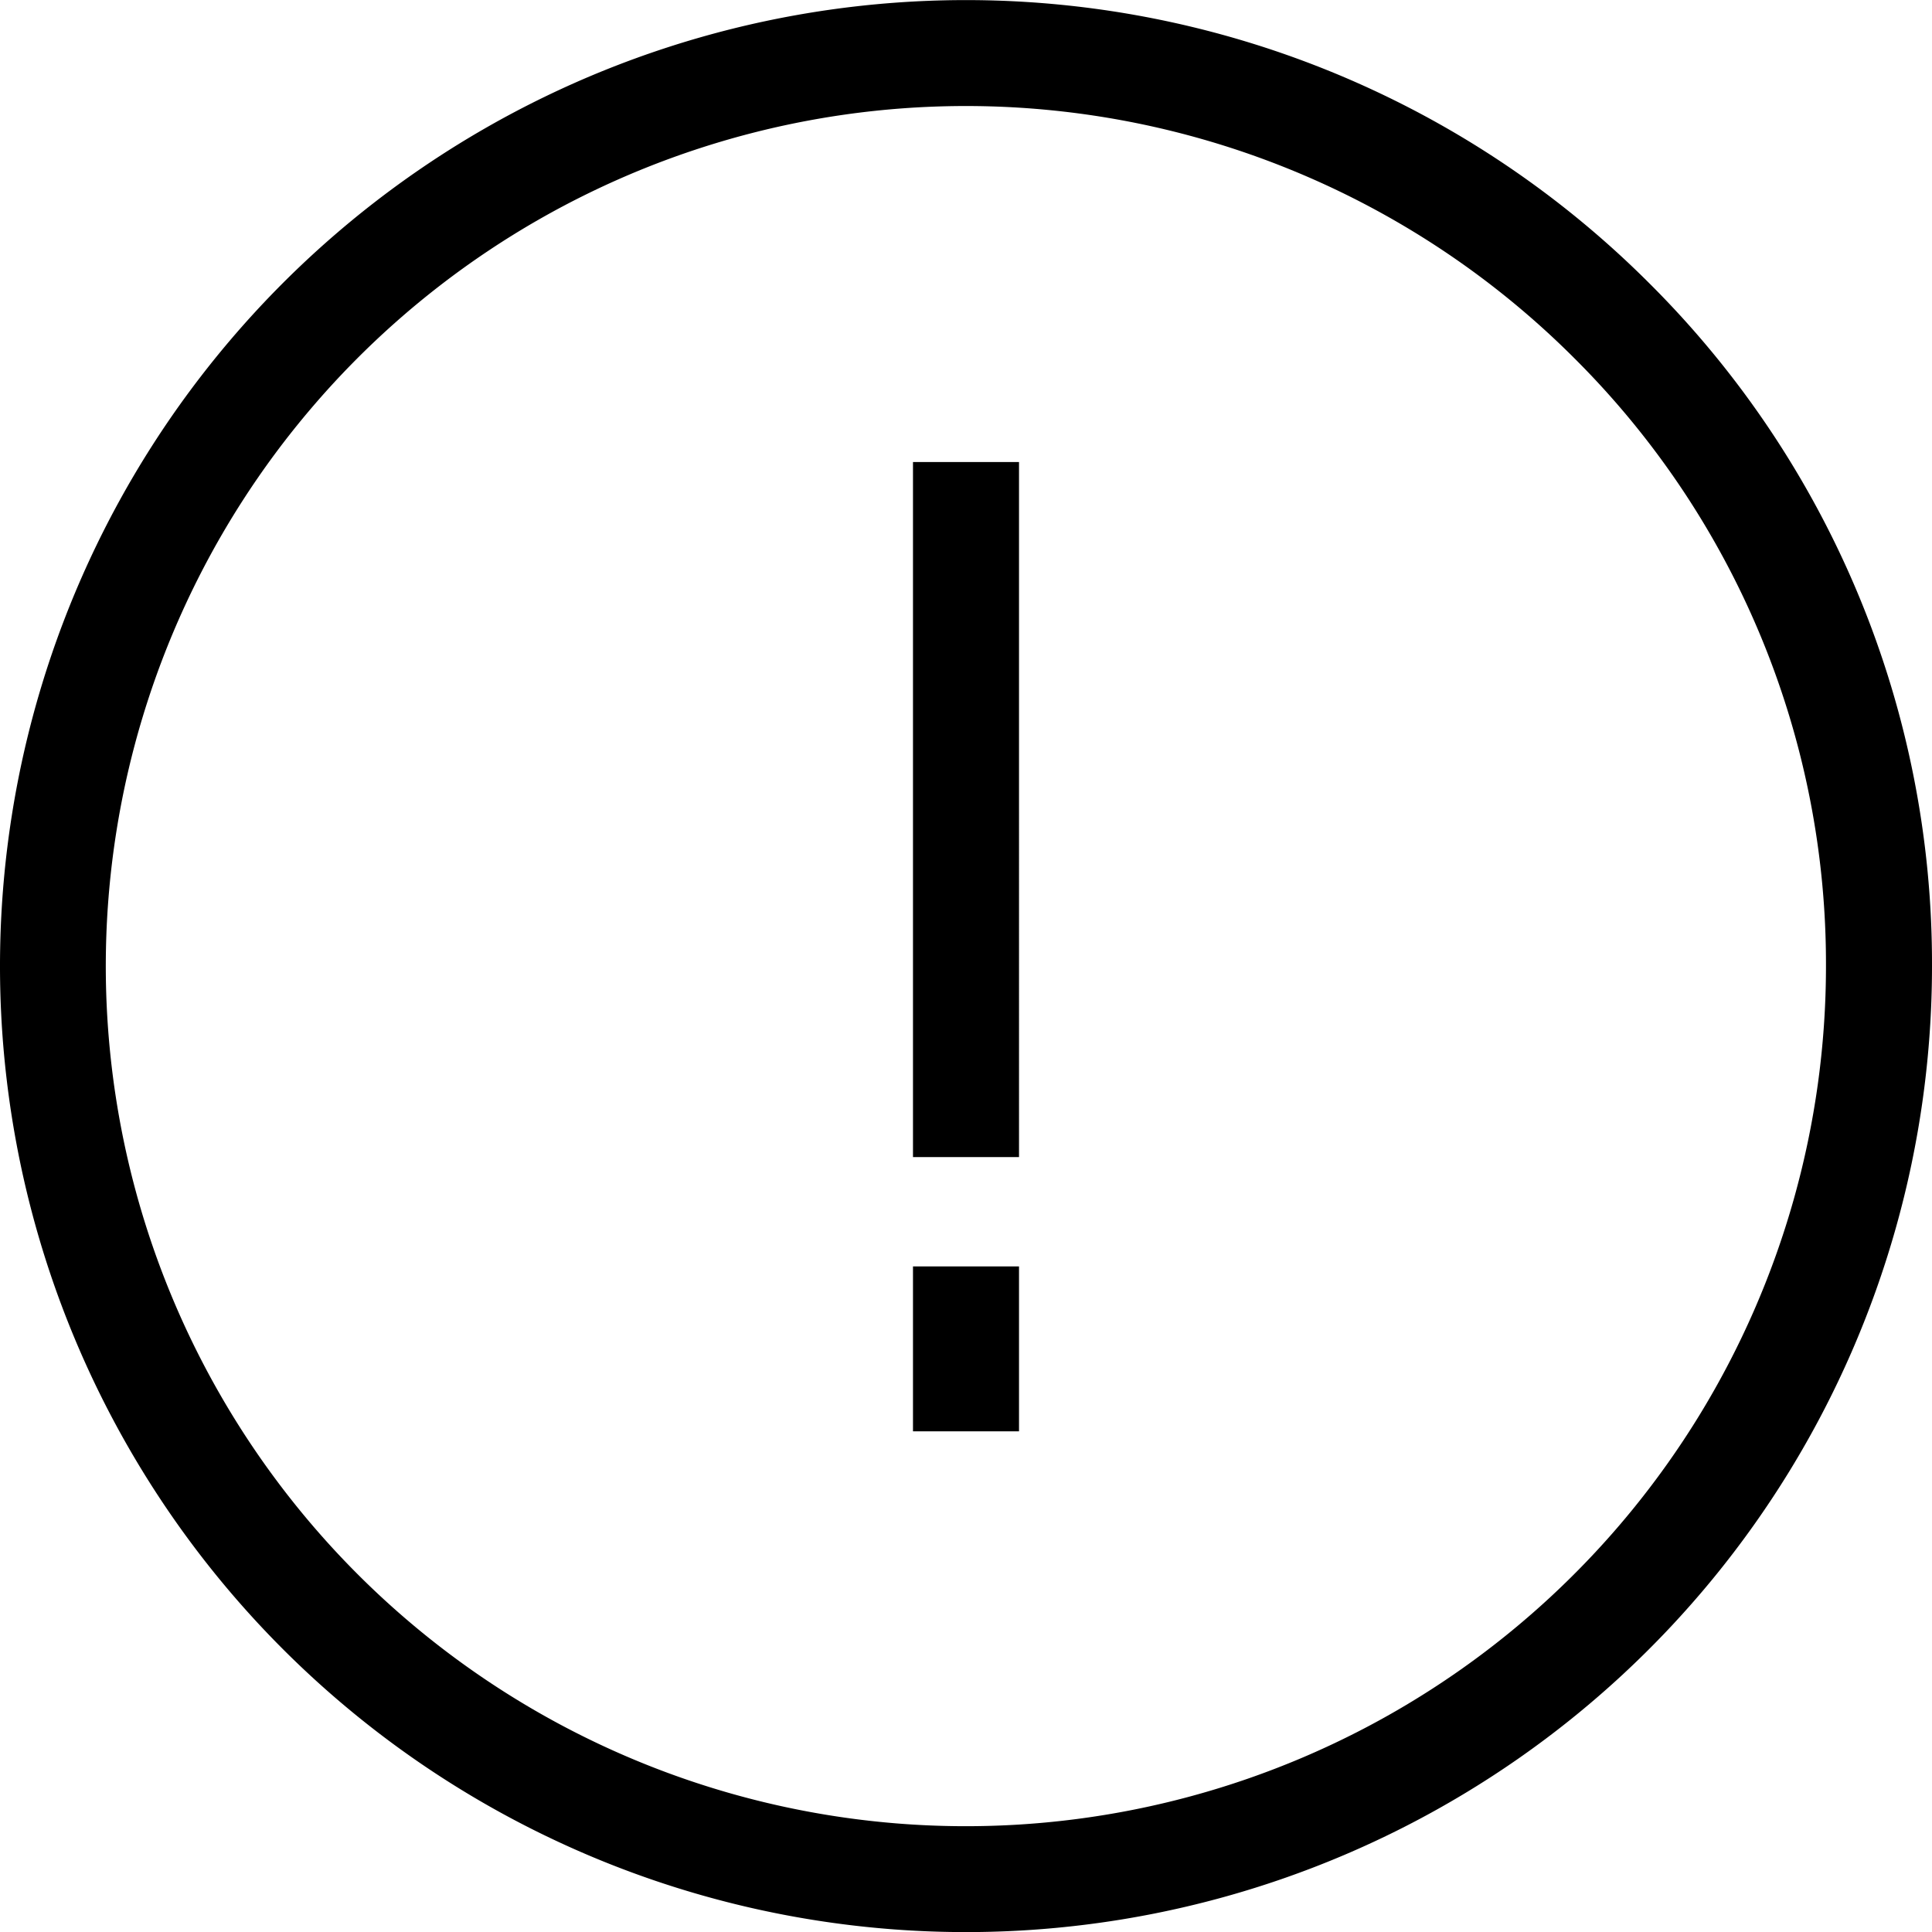 <svg xmlns="http://www.w3.org/2000/svg" width="50" height="50" viewBox="0 0 50 50"><path d="M109.538,41.389a25,25,0,1,0,7.323,17.676A24.833,24.833,0,0,0,109.538,41.389Zm4.579,17.676a22.259,22.259,0,1,1-6.52-15.737A22.107,22.107,0,0,1,114.117,59.065ZM90.489,46.022h2.744V64.01H90.489Zm0,20.817h2.744v4.268H90.489Z" transform="translate(-66.861 -34.065)"/></svg>